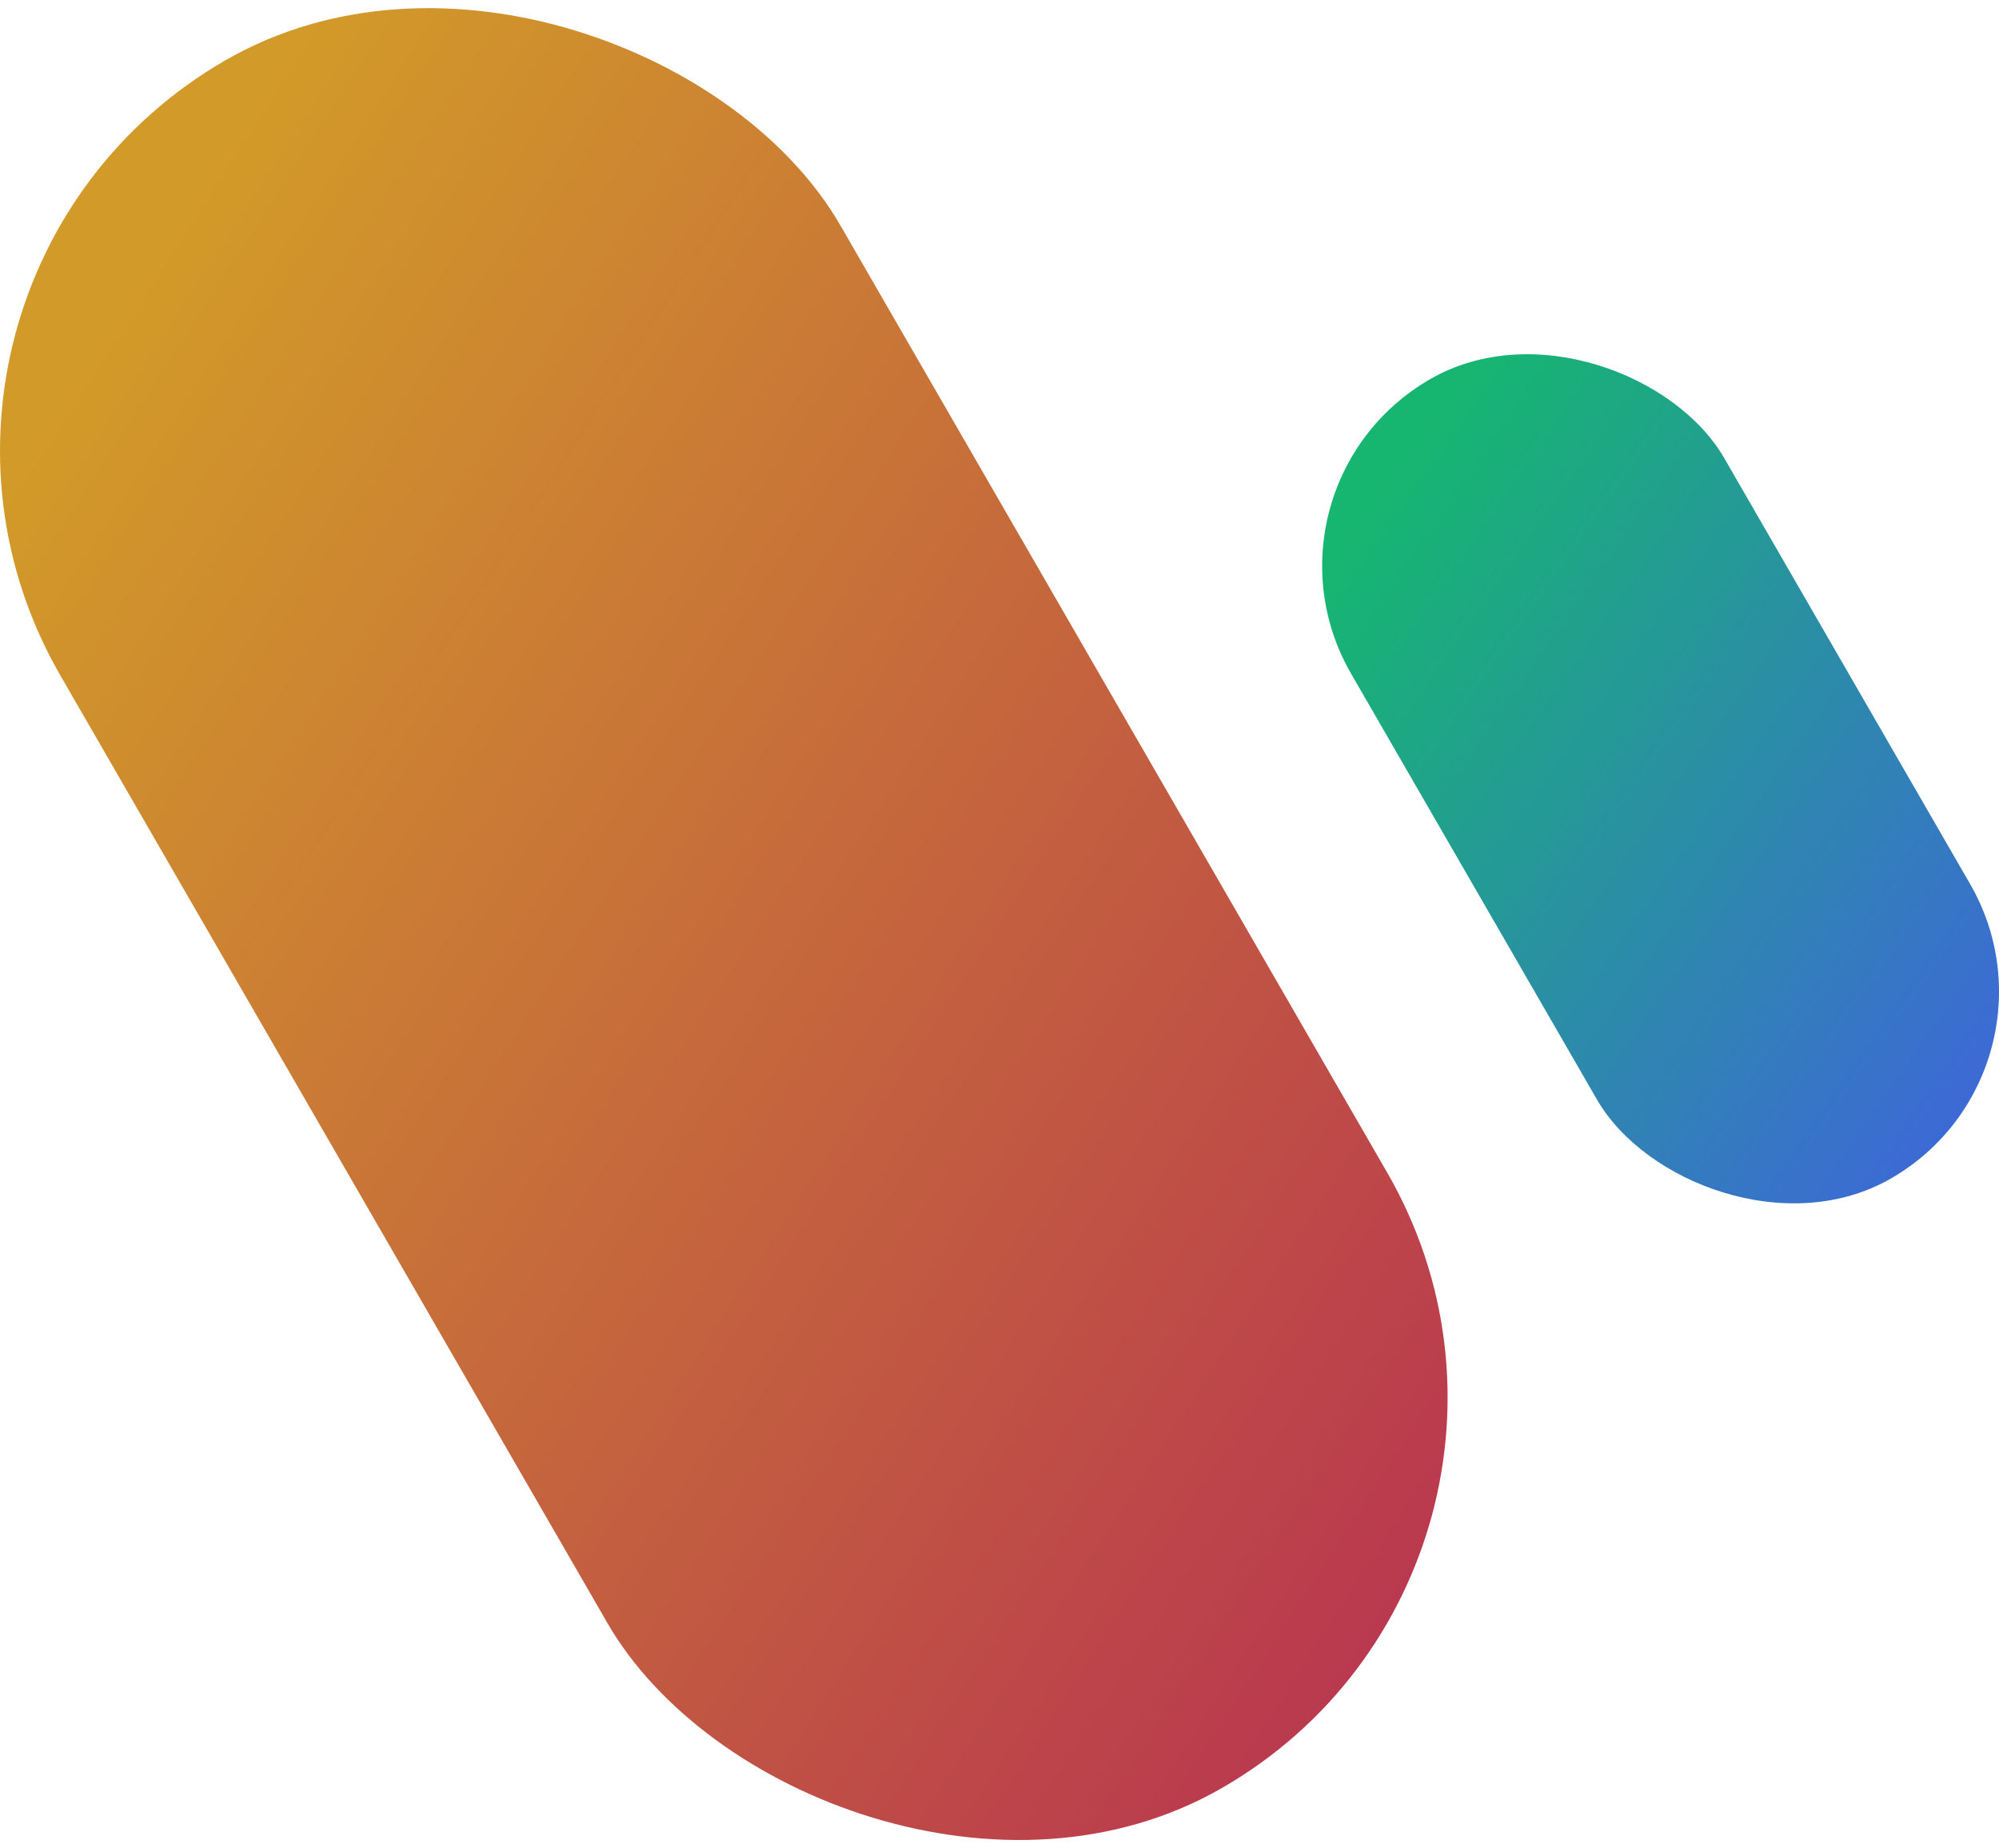 <svg xmlns="http://www.w3.org/2000/svg" xmlns:xlink="http://www.w3.org/1999/xlink" viewBox="0 0 583.79 539.7"><defs><style>.cls-1{isolation:isolate;}.cls-2,.cls-3{mix-blend-mode:multiply;}.cls-2{fill:url(#linear-gradient);}.cls-3{fill:url(#linear-gradient-2);}</style><linearGradient id="linear-gradient" x1="-4619.38" y1="300.85" x2="-4409.66" y2="154" gradientTransform="matrix(0.87, 0.5, 0.5, -0.87, 4280.94, 2681.64)" gradientUnits="userSpaceOnUse"><stop offset="0" stop-color="#3e67d9"/><stop offset="0.98" stop-color="#16b670"/></linearGradient><linearGradient id="linear-gradient-2" x1="-4470.61" y1="418.99" x2="-4011.28" y2="120.7" gradientTransform="matrix(0.87, 0.5, 0.5, -0.87, 3749.23, 2624.02)" gradientUnits="userSpaceOnUse"><stop offset="0" stop-color="#b9374f"/><stop offset="0.96" stop-color="#d29a29"/></linearGradient></defs><g class="cls-1"><g id="Layer_2" data-name="Layer 2"><g id="Layer_1-2" data-name="Layer 1"><rect class="cls-2" x="422.03" y="92.7" width="125.85" height="269.44" rx="62.92" transform="translate(1018.65 181.9) rotate(150)"/><rect class="cls-3" x="79.89" y="-21.38" width="262.99" height="582.45" rx="131.5" transform="translate(529.37 397.85) rotate(150)"/></g></g></g></svg>